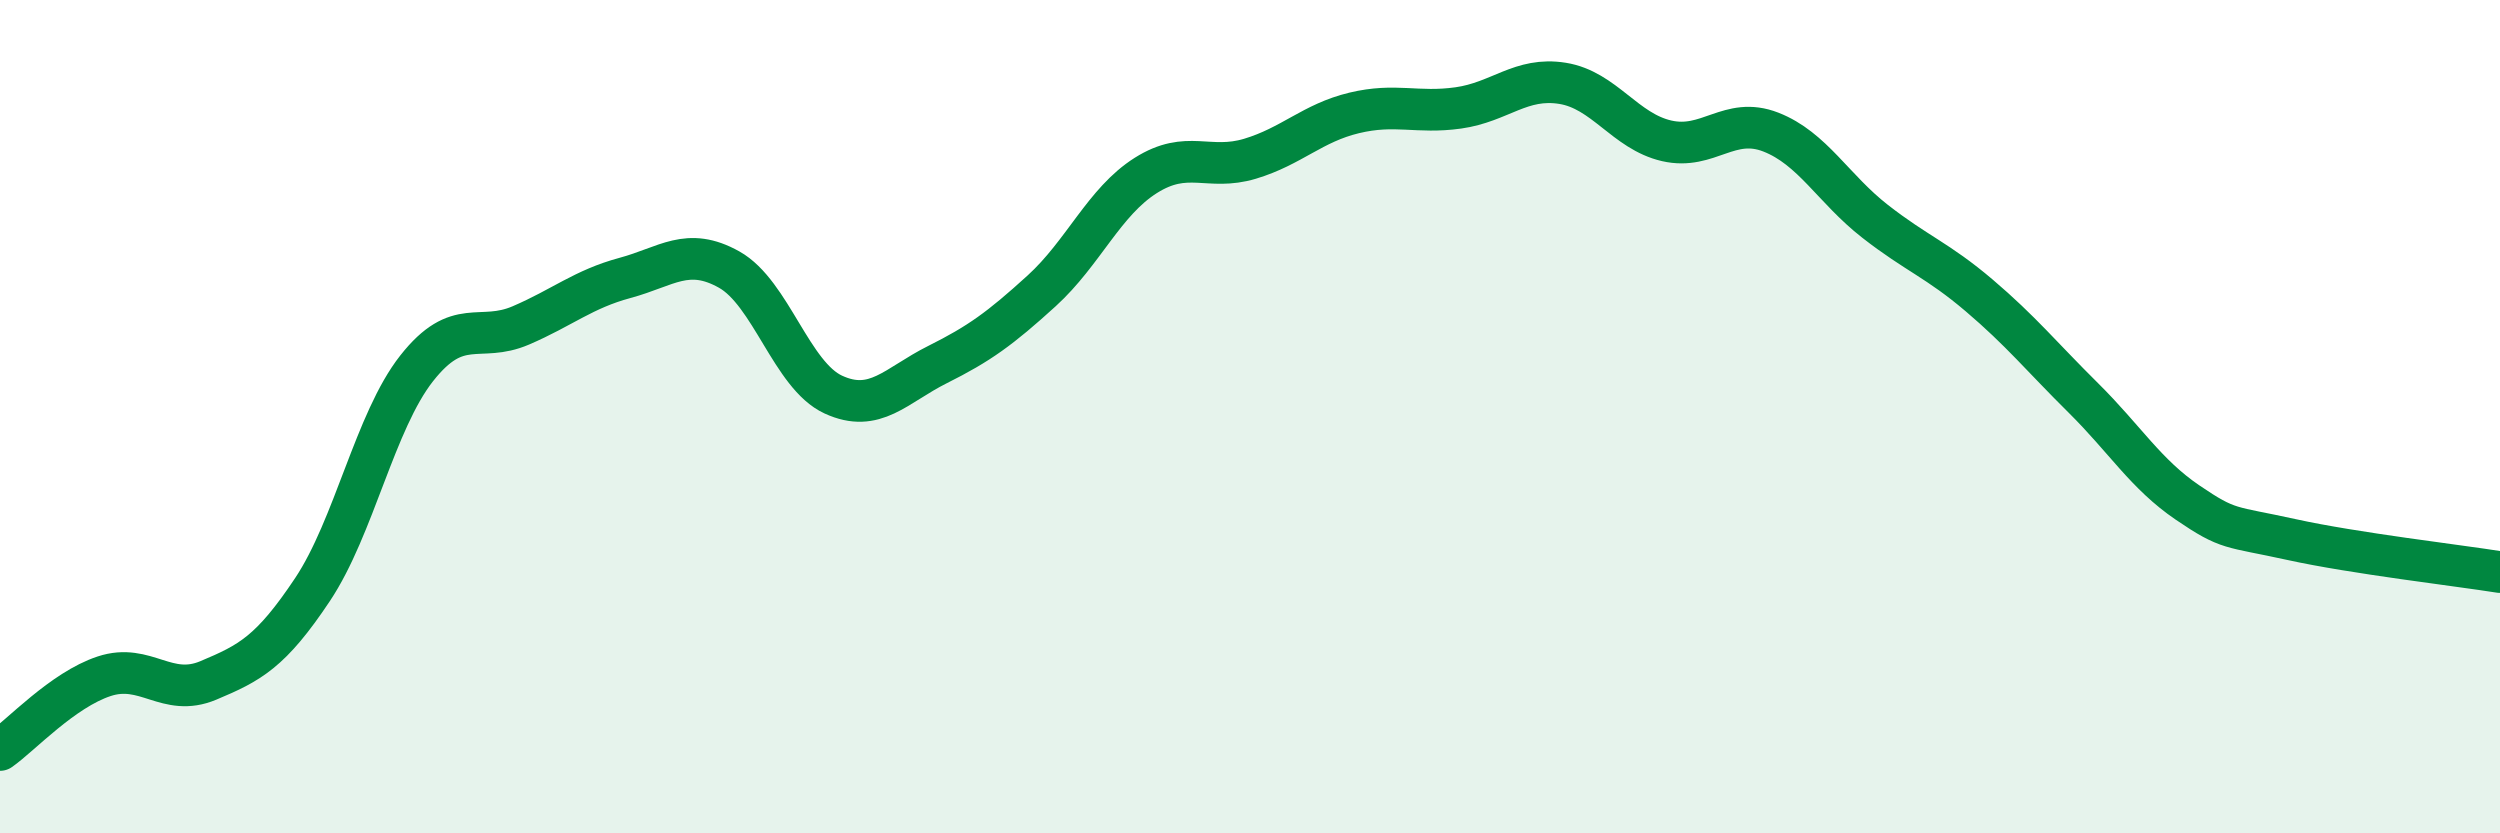 
    <svg width="60" height="20" viewBox="0 0 60 20" xmlns="http://www.w3.org/2000/svg">
      <path
        d="M 0,18 C 0.5,17.65 1.5,16.56 2.5,16.23 C 3.5,15.9 4,16.75 5,16.33 C 6,15.91 6.5,15.65 7.5,14.15 C 8.5,12.65 9,10.11 10,8.84 C 11,7.57 11.5,8.24 12.5,7.81 C 13.5,7.38 14,6.94 15,6.67 C 16,6.4 16.5,5.91 17.5,6.47 C 18.5,7.03 19,9.01 20,9.47 C 21,9.93 21.5,9.25 22.5,8.75 C 23.5,8.25 24,7.89 25,6.98 C 26,6.07 26.5,4.84 27.5,4.21 C 28.5,3.58 29,4.11 30,3.81 C 31,3.51 31.5,2.95 32.5,2.71 C 33.5,2.47 34,2.73 35,2.59 C 36,2.45 36.5,1.84 37.5,2 C 38.5,2.16 39,3.15 40,3.38 C 41,3.61 41.5,2.78 42.5,3.17 C 43.5,3.56 44,4.53 45,5.31 C 46,6.09 46.5,6.24 47.5,7.09 C 48.5,7.94 49,8.56 50,9.55 C 51,10.54 51.5,11.38 52.5,12.06 C 53.5,12.74 53.5,12.62 55,12.95 C 56.5,13.28 59,13.57 60,13.73L60 20L0 20Z"
        fill="#008740"
        opacity="0.1"
        stroke-linecap="round"
        stroke-linejoin="round"
      />
      <path
        d="M 0,18 C 0.5,17.65 1.5,16.56 2.5,16.23 C 3.5,15.9 4,16.75 5,16.33 C 6,15.91 6.5,15.65 7.5,14.15 C 8.5,12.65 9,10.11 10,8.84 C 11,7.57 11.5,8.24 12.5,7.81 C 13.5,7.38 14,6.94 15,6.67 C 16,6.4 16.5,5.91 17.5,6.47 C 18.5,7.03 19,9.01 20,9.47 C 21,9.93 21.5,9.25 22.5,8.75 C 23.5,8.25 24,7.89 25,6.98 C 26,6.07 26.5,4.84 27.5,4.21 C 28.5,3.58 29,4.11 30,3.81 C 31,3.51 31.5,2.95 32.5,2.71 C 33.5,2.47 34,2.73 35,2.59 C 36,2.45 36.5,1.84 37.5,2 C 38.5,2.16 39,3.15 40,3.38 C 41,3.61 41.5,2.78 42.5,3.17 C 43.5,3.56 44,4.53 45,5.31 C 46,6.09 46.5,6.24 47.5,7.09 C 48.5,7.94 49,8.56 50,9.55 C 51,10.54 51.5,11.38 52.5,12.06 C 53.5,12.74 53.5,12.62 55,12.95 C 56.5,13.28 59,13.57 60,13.73"
        stroke="#008740"
        stroke-width="1"
        fill="none"
        stroke-linecap="round"
        stroke-linejoin="round"
      />
    </svg>
  